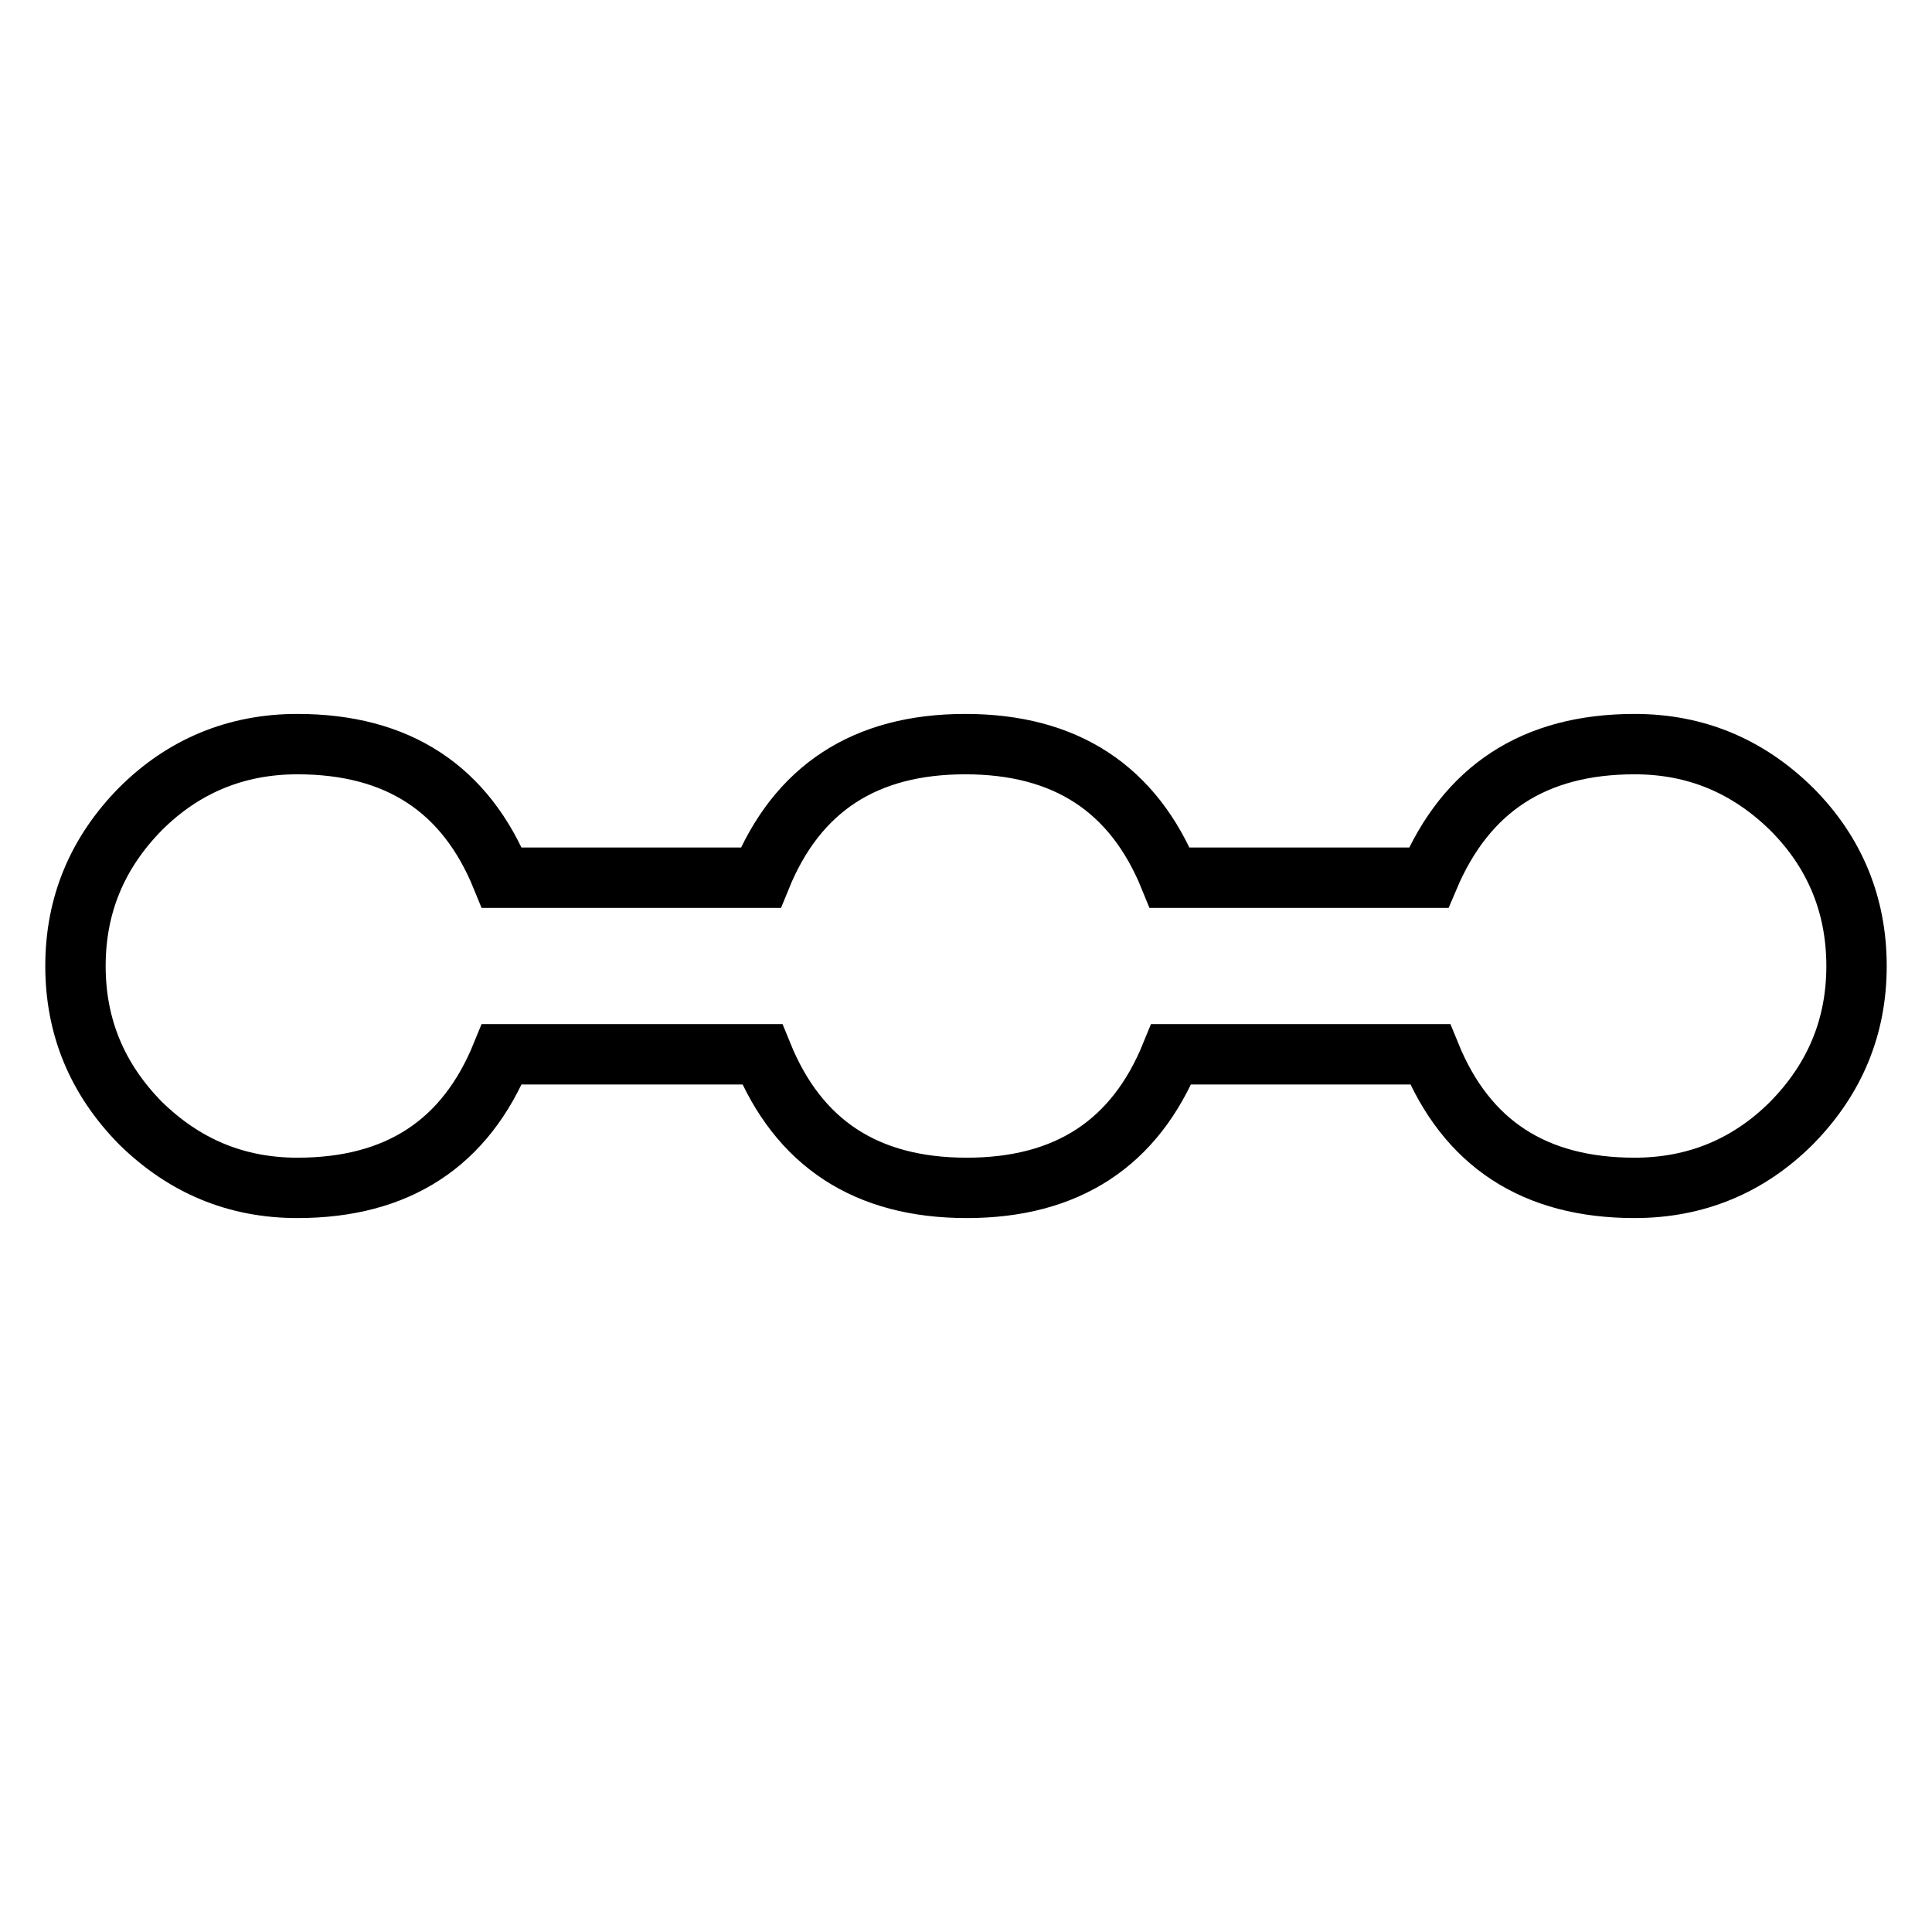 <?xml version="1.0" encoding="utf-8"?>
<!-- Svg Vector Icons : http://www.onlinewebfonts.com/icon -->
<!DOCTYPE svg PUBLIC "-//W3C//DTD SVG 1.1//EN" "http://www.w3.org/Graphics/SVG/1.1/DTD/svg11.dtd">
<svg version="1.1" xmlns="http://www.w3.org/2000/svg" xmlns:xlink="http://www.w3.org/1999/xlink" x="0px" y="0px" viewBox="0 0 256 256" enable-background="new 0 0 256 256" xml:space="preserve">
<g> <path stroke-width="8" fill-opacity="0" stroke="#000000"  d="M216.6,98.6c8.1,0,15,2.9,20.8,8.6c5.7,5.7,8.6,12.7,8.6,20.8c0,8.1-2.9,15-8.6,20.8 c-5.7,5.7-12.7,8.6-20.8,8.6c-13.3,0-22.3-5.9-27.1-17.7h-34.3c-4.8,11.8-13.8,17.7-27.1,17.7s-22.3-5.9-27.1-17.7H66.5 c-4.8,11.8-13.8,17.7-27.1,17.7c-8.1,0-15-2.9-20.8-8.6C12.9,143,10,136.1,10,128c0-8.1,2.9-15,8.6-20.8c5.7-5.7,12.7-8.6,20.8-8.6 c13.3,0,22.3,5.9,27.1,17.7h34.3c4.8-11.8,13.8-17.7,27.1-17.7s22.3,5.9,27.1,17.7h34.3C194.3,104.5,203.3,98.6,216.6,98.6 L216.6,98.6z"/></g>
</svg>